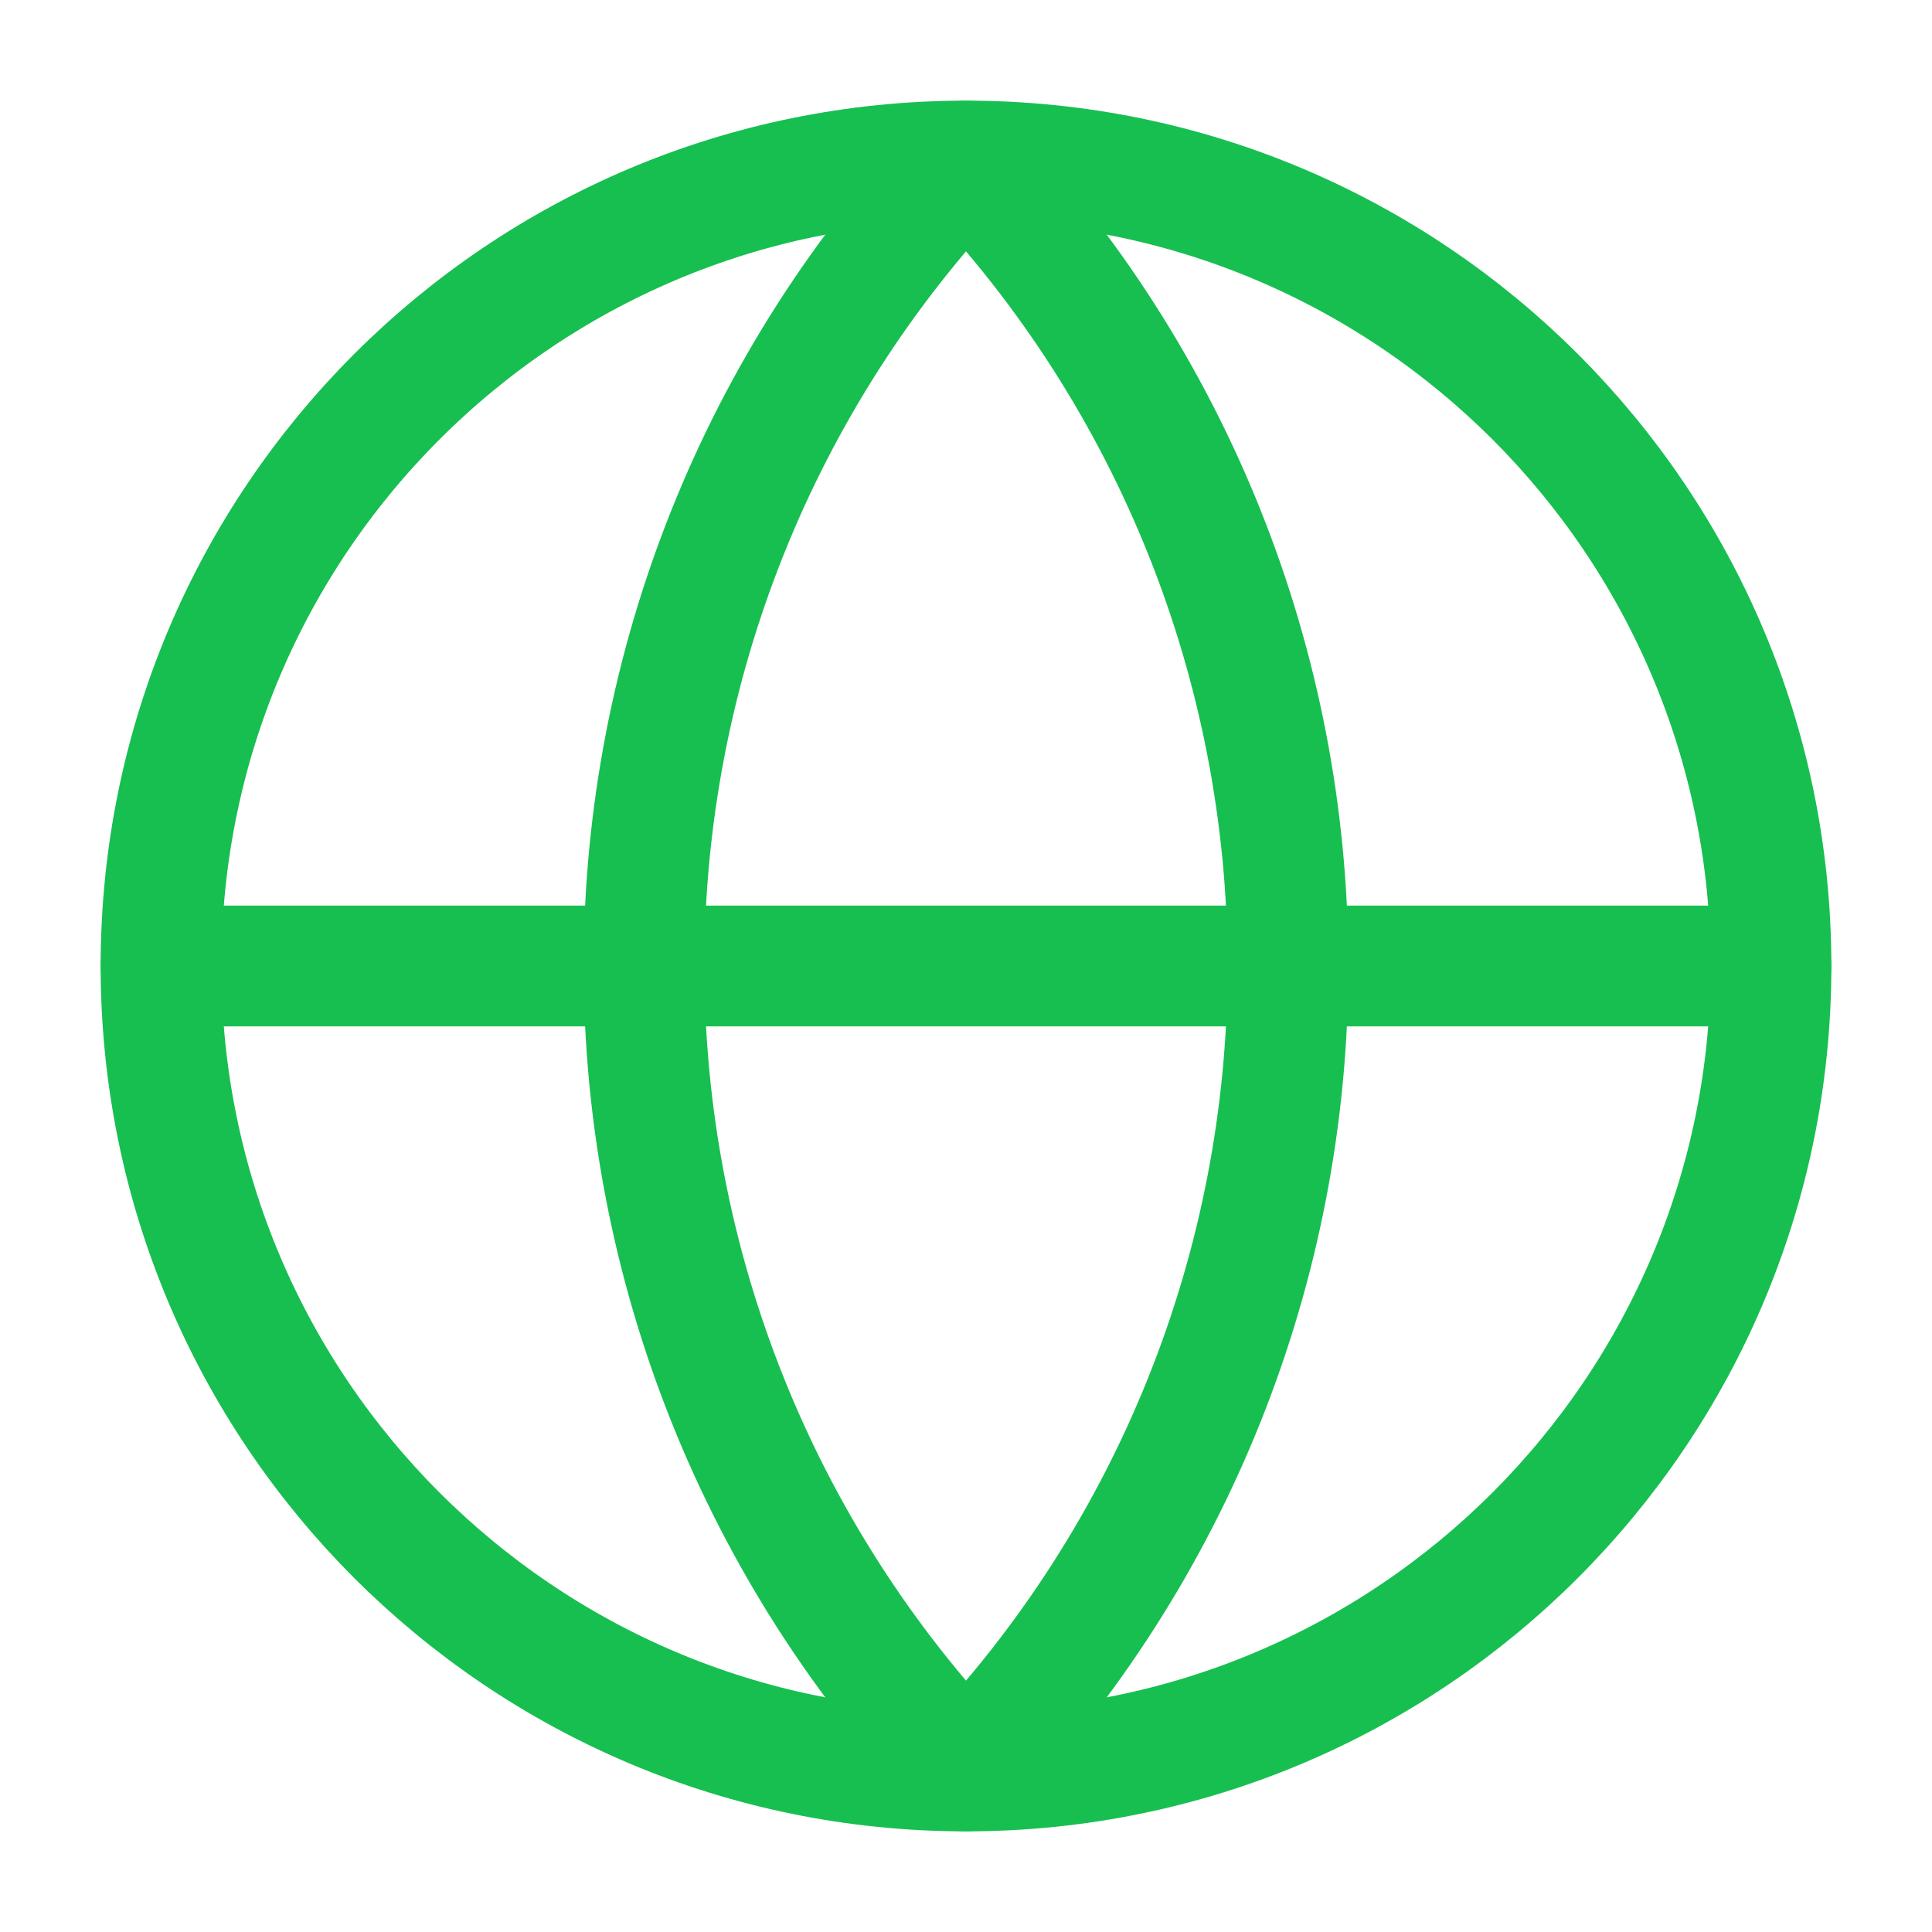 <?xml version="1.0" encoding="UTF-8"?> <svg xmlns="http://www.w3.org/2000/svg" width="32" height="32" viewBox="0 0 32 32" fill="none"><path d="M16 29.333C23.364 29.333 29.333 23.364 29.333 16C29.333 8.636 23.364 2.667 16 2.667C8.636 2.667 2.667 8.636 2.667 16C2.667 23.364 8.636 29.333 16 29.333Z" stroke="#17BF50" stroke-width="2" stroke-linecap="round" stroke-linejoin="round"></path><path d="M16 2.667C12.576 6.262 10.667 11.036 10.667 16C10.667 20.964 12.576 25.738 16 29.333C19.424 25.738 21.333 20.964 21.333 16C21.333 11.036 19.424 6.262 16 2.667Z" stroke="#17BF50" stroke-width="2" stroke-linecap="round" stroke-linejoin="round"></path><path d="M2.667 16H29.333" stroke="#17BF50" stroke-width="2" stroke-linecap="round" stroke-linejoin="round"></path></svg> 